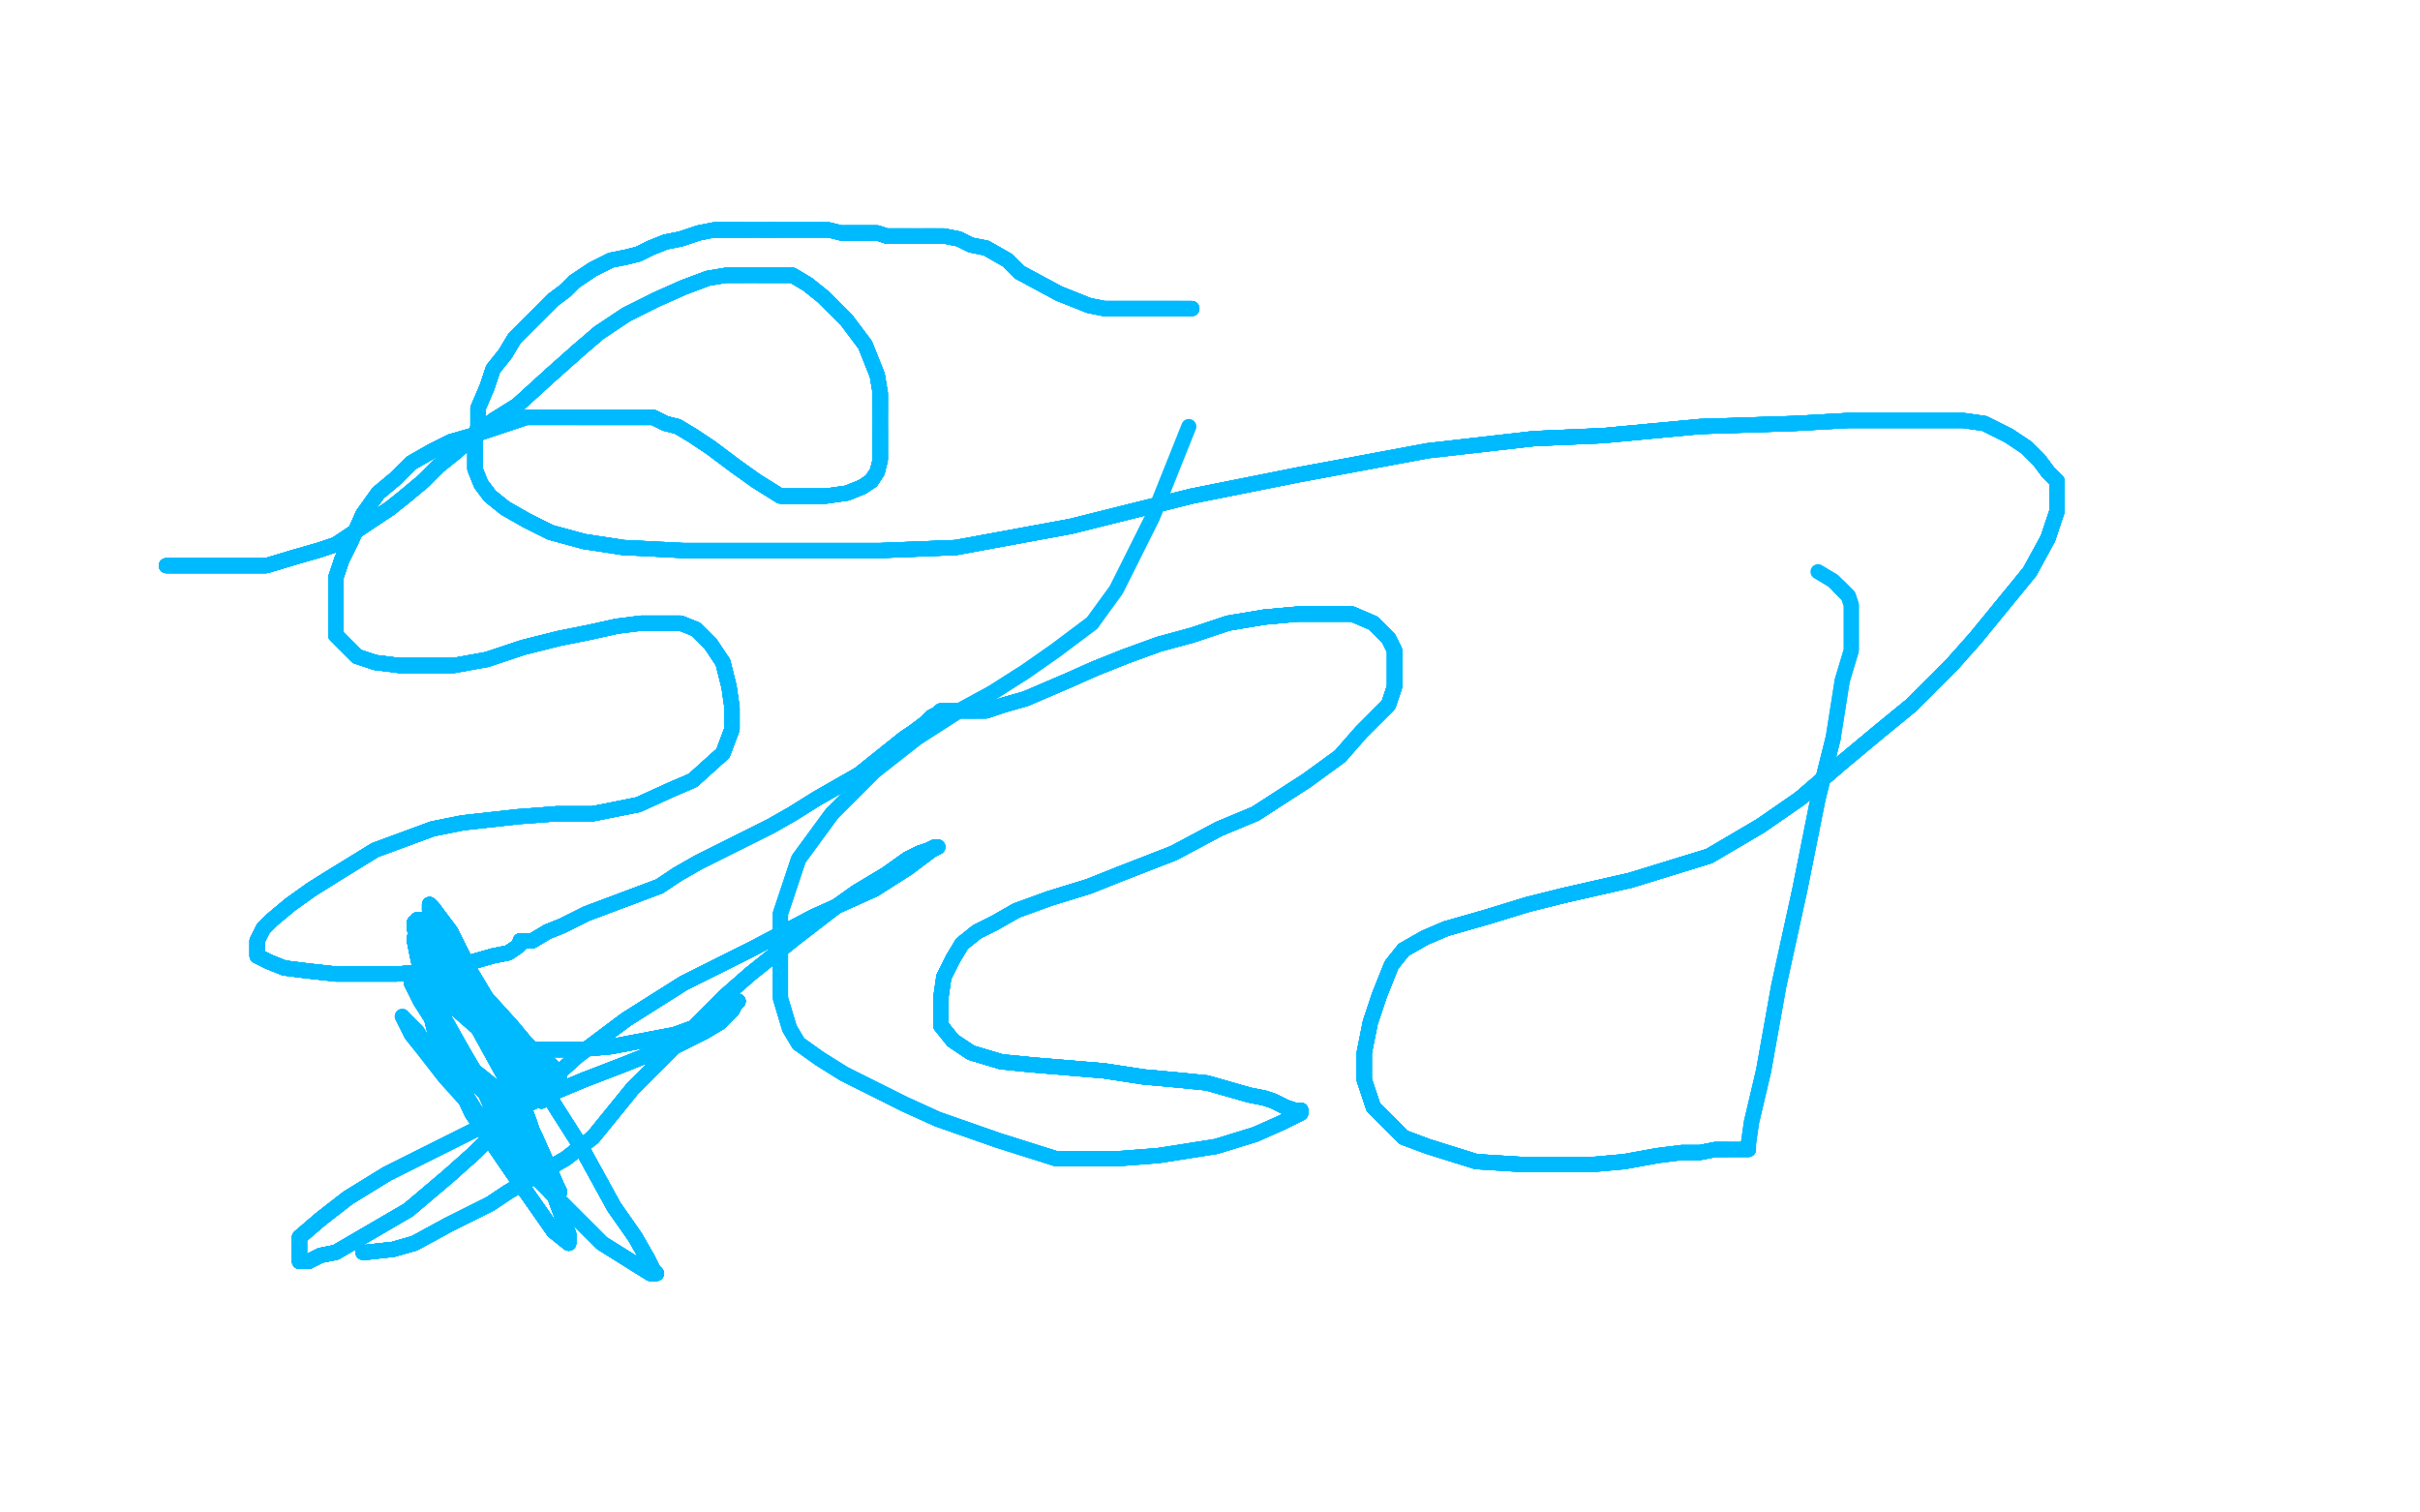 <?xml version="1.0" standalone="no"?>
<!DOCTYPE svg PUBLIC "-//W3C//DTD SVG 1.1//EN"
"http://www.w3.org/Graphics/SVG/1.1/DTD/svg11.dtd">

<svg width="800" height="500" version="1.1" xmlns="http://www.w3.org/2000/svg" xmlns:xlink="http://www.w3.org/1999/xlink" style="stroke-antialiasing: false"><desc>This SVG has been created on https://colorillo.com/</desc><rect x='0' y='0' width='800' height='500' style='fill: rgb(255,255,255); stroke-width:0' /><polyline points="55,187 57,187 63,187 70,187 80,187 88,187 98,184" style="fill: none; stroke: #00baff; stroke-width: 5; stroke-linejoin: round; stroke-linecap: round; stroke-antialiasing: false; stroke-antialias: 0; opacity: 1.0"/>
<polyline points="55,187 57,187 63,187 70,187 80,187 88,187 98,184 105,182 111,180 117,176 123,172 129,168 134,164 140,159 145,154 150,150 157,144 163,139 171,134 182,124 191,116" style="fill: none; stroke: #00baff; stroke-width: 5; stroke-linejoin: round; stroke-linecap: round; stroke-antialiasing: false; stroke-antialias: 0; opacity: 1.0"/>
<polyline points="55,187 57,187 63,187 70,187 80,187 88,187 98,184 105,182 111,180 117,176 123,172 129,168 134,164 140,159" style="fill: none; stroke: #00baff; stroke-width: 5; stroke-linejoin: round; stroke-linecap: round; stroke-antialiasing: false; stroke-antialias: 0; opacity: 1.0"/>
<polyline points="55,187 57,187 63,187 70,187 80,187 88,187 98,184 105,182 111,180 117,176 123,172 129,168 134,164 140,159 145,154 150,150 157,144 163,139 171,134 182,124 191,116 198,110 207,104 217,99 226,95 234,92 240,91 246,91 251,91 254,91 258,91 262,91 267,94 272,98 276,102" style="fill: none; stroke: #00baff; stroke-width: 5; stroke-linejoin: round; stroke-linecap: round; stroke-antialiasing: false; stroke-antialias: 0; opacity: 1.0"/>
<polyline points="55,187 57,187 63,187 70,187 80,187 88,187 98,184 105,182 111,180 117,176 123,172 129,168 134,164 140,159 145,154 150,150 157,144 163,139 171,134 182,124 191,116 198,110 207,104 217,99 226,95 234,92 240,91 246,91 251,91 254,91 258,91 262,91 267,94 272,98 276,102 280,106 283,110 286,114 288,119 290,124 291,130 291,136" style="fill: none; stroke: #00baff; stroke-width: 5; stroke-linejoin: round; stroke-linecap: round; stroke-antialiasing: false; stroke-antialias: 0; opacity: 1.0"/>
<polyline points="55,187 57,187 63,187 70,187 80,187 88,187 98,184 105,182 111,180 117,176 123,172 129,168 134,164 140,159 145,154 150,150 157,144 163,139 171,134 182,124 191,116 198,110 207,104 217,99 226,95 234,92 240,91 246,91 251,91 254,91 258,91 262,91 267,94 272,98 276,102 280,106 283,110 286,114 288,119 290,124 291,130 291,136 291,142 291,148 291,152 290,156 288,159 285,161 280,163" style="fill: none; stroke: #00baff; stroke-width: 5; stroke-linejoin: round; stroke-linecap: round; stroke-antialiasing: false; stroke-antialias: 0; opacity: 1.0"/>
<polyline points="134,164 140,159 145,154 150,150 157,144 163,139 171,134 182,124 191,116 198,110 207,104 217,99 226,95 234,92 240,91 246,91 251,91 254,91 258,91 262,91 267,94 272,98 276,102 280,106 283,110 286,114 288,119 290,124 291,130 291,136 291,142 291,148 291,152 290,156 288,159 285,161 280,163 273,164 268,164 258,164 250,159 243,154 235,148 229,144" style="fill: none; stroke: #00baff; stroke-width: 5; stroke-linejoin: round; stroke-linecap: round; stroke-antialiasing: false; stroke-antialias: 0; opacity: 1.0"/>
<polyline points="145,154 150,150 157,144 163,139 171,134 182,124 191,116 198,110 207,104 217,99 226,95 234,92 240,91 246,91 251,91 254,91 258,91 262,91 267,94 272,98 276,102 280,106 283,110 286,114 288,119 290,124 291,130 291,136 291,142 291,148 291,152 290,156 288,159 285,161 280,163 273,164 268,164 258,164 250,159 243,154 235,148 229,144 224,141 220,140 216,138 210,138 205,138 198,138 191,138" style="fill: none; stroke: #00baff; stroke-width: 5; stroke-linejoin: round; stroke-linecap: round; stroke-antialiasing: false; stroke-antialias: 0; opacity: 1.0"/>
<polyline points="240,91 246,91 251,91 254,91 258,91 262,91 267,94 272,98 276,102 280,106 283,110 286,114 288,119 290,124 291,130 291,136 291,142 291,148 291,152 290,156 288,159 285,161 280,163 273,164 268,164 258,164 250,159 243,154 235,148 229,144 224,141 220,140 216,138 210,138 205,138 198,138 191,138 183,138 174,138 165,141 156,144 149,146 143,149 136,153" style="fill: none; stroke: #00baff; stroke-width: 5; stroke-linejoin: round; stroke-linecap: round; stroke-antialiasing: false; stroke-antialias: 0; opacity: 1.0"/>
<polyline points="251,91 254,91 258,91 262,91 267,94 272,98 276,102 280,106 283,110 286,114 288,119 290,124 291,130 291,136 291,142 291,148 291,152 290,156 288,159 285,161 280,163 273,164 268,164 258,164 250,159 243,154 235,148 229,144 224,141 220,140 216,138 210,138 205,138 198,138 191,138 183,138 174,138 165,141 156,144 149,146 143,149 136,153 131,158 125,163 120,170 116,179 113,185 111,191 111,198" style="fill: none; stroke: #00baff; stroke-width: 5; stroke-linejoin: round; stroke-linecap: round; stroke-antialiasing: false; stroke-antialias: 0; opacity: 1.0"/>
<polyline points="291,130 291,136 291,142 291,148 291,152 290,156 288,159 285,161 280,163 273,164 268,164 258,164 250,159 243,154 235,148 229,144 224,141 220,140 216,138 210,138 205,138 198,138 191,138 183,138 174,138 165,141 156,144 149,146 143,149 136,153 131,158 125,163 120,170 116,179 113,185 111,191 111,198 111,203 111,207 111,210 115,214 118,217 124,219 132,220" style="fill: none; stroke: #00baff; stroke-width: 5; stroke-linejoin: round; stroke-linecap: round; stroke-antialiasing: false; stroke-antialias: 0; opacity: 1.0"/>
<polyline points="291,142 291,148 291,152 290,156 288,159 285,161 280,163 273,164 268,164 258,164 250,159 243,154 235,148 229,144 224,141 220,140 216,138 210,138 205,138 198,138 191,138 183,138 174,138 165,141 156,144 149,146 143,149 136,153 131,158 125,163 120,170 116,179 113,185 111,191 111,198 111,203 111,207 111,210 115,214 118,217 124,219 132,220 141,220 150,220 161,218 173,214 185,211 195,209 204,207" style="fill: none; stroke: #00baff; stroke-width: 5; stroke-linejoin: round; stroke-linecap: round; stroke-antialiasing: false; stroke-antialias: 0; opacity: 1.0"/>
<polyline points="224,141 220,140 216,138 210,138 205,138 198,138 191,138 183,138 174,138 165,141 156,144 149,146 143,149 136,153 131,158 125,163 120,170 116,179 113,185 111,191 111,198 111,203 111,207 111,210 115,214 118,217 124,219 132,220 141,220 150,220 161,218 173,214 185,211 195,209 204,207 212,206 219,206 225,206 230,208 235,213 239,219 241,227 242,234 242,241 239,249 229,258 222,261 211,266 196,269" style="fill: none; stroke: #00baff; stroke-width: 5; stroke-linejoin: round; stroke-linecap: round; stroke-antialiasing: false; stroke-antialias: 0; opacity: 1.0"/>
<polyline points="235,148 229,144 224,141 220,140 216,138 210,138 205,138 198,138 191,138 183,138 174,138 165,141 156,144 149,146 143,149 136,153 131,158 125,163 120,170 116,179 113,185 111,191 111,198 111,203 111,207 111,210 115,214 118,217 124,219 132,220 141,220 150,220 161,218 173,214 185,211 195,209 204,207 212,206 219,206 225,206 230,208 235,213 239,219 241,227" style="fill: none; stroke: #00baff; stroke-width: 5; stroke-linejoin: round; stroke-linecap: round; stroke-antialiasing: false; stroke-antialias: 0; opacity: 1.0"/>
<polyline points="143,149 136,153 131,158 125,163 120,170 116,179 113,185 111,191 111,198 111,203 111,207 111,210 115,214 118,217 124,219 132,220 141,220 150,220 161,218 173,214 185,211 195,209 204,207 212,206 219,206 225,206 230,208 235,213 239,219 241,227 242,234 242,241 239,249 229,258 222,261 211,266 196,269 184,269 171,270 153,272 143,274 124,281 111,289 103,294" style="fill: none; stroke: #00baff; stroke-width: 5; stroke-linejoin: round; stroke-linecap: round; stroke-antialiasing: false; stroke-antialias: 0; opacity: 1.0"/>
<polyline points="131,158 125,163 120,170 116,179 113,185 111,191 111,198 111,203 111,207 111,210 115,214 118,217 124,219 132,220 141,220 150,220 161,218 173,214 185,211 195,209 204,207 212,206 219,206 225,206 230,208 235,213 239,219 241,227 242,234 242,241 239,249 229,258 222,261 211,266 196,269 184,269 171,270 153,272 143,274 124,281 111,289 103,294 96,299 90,304 87,307 86,309 85,311 85,313 85,316" style="fill: none; stroke: #00baff; stroke-width: 5; stroke-linejoin: round; stroke-linecap: round; stroke-antialiasing: false; stroke-antialias: 0; opacity: 1.0"/>
<polyline points="124,219 132,220 141,220 150,220 161,218 173,214 185,211 195,209 204,207 212,206 219,206 225,206 230,208 235,213 239,219 241,227 242,234 242,241 239,249 229,258 222,261 211,266 196,269 184,269 171,270 153,272 143,274 124,281 111,289 103,294 96,299 90,304 87,307 86,309 85,311 85,313 85,316 89,318 94,320 102,321 111,322 121,322 131,322 143,321" style="fill: none; stroke: #00baff; stroke-width: 5; stroke-linejoin: round; stroke-linecap: round; stroke-antialiasing: false; stroke-antialias: 0; opacity: 1.0"/>
<polyline points="124,219 132,220 141,220 150,220 161,218 173,214 185,211 195,209 204,207 212,206 219,206 225,206 230,208 235,213 239,219 241,227 242,234 242,241 239,249 229,258 222,261 211,266 196,269 184,269 171,270 153,272 143,274 124,281 111,289 103,294 96,299 90,304 87,307 86,309 85,311 85,313 85,316 89,318 94,320 102,321 111,322 121,322 131,322 143,321 156,318 163,316 168,315 171,313 172,312 172,311" style="fill: none; stroke: #00baff; stroke-width: 5; stroke-linejoin: round; stroke-linecap: round; stroke-antialiasing: false; stroke-antialias: 0; opacity: 1.0"/>
<polyline points="55,187 57,187 63,187 70,187 80,187 88,187 98,184 105,182 111,180 117,176 123,172 129,168 134,164 140,159 145,154 150,150 157,144 163,139 171,134 182,124 191,116 198,110 207,104 217,99 226,95 234,92 240,91 246,91" style="fill: none; stroke: #00baff; stroke-width: 5; stroke-linejoin: round; stroke-linecap: round; stroke-antialiasing: false; stroke-antialias: 0; opacity: 1.0"/>
<polyline points="239,219 241,227 242,234 242,241 239,249 229,258 222,261 211,266 196,269 184,269 171,270 153,272 143,274 124,281 111,289 103,294 96,299 90,304 87,307 86,309 85,311 85,313 85,316 89,318 94,320 102,321 111,322 121,322 131,322 143,321 156,318 163,316 168,315 171,313 172,312 172,311 173,311 176,311 181,308 186,306 194,302 202,299 210,296" style="fill: none; stroke: #00baff; stroke-width: 5; stroke-linejoin: round; stroke-linecap: round; stroke-antialiasing: false; stroke-antialias: 0; opacity: 1.0"/>
<polyline points="239,219 241,227 242,234 242,241 239,249 229,258 222,261 211,266 196,269 184,269 171,270 153,272 143,274 124,281 111,289 103,294 96,299 90,304 87,307 86,309 85,311 85,313 85,316 89,318 94,320 102,321 111,322 121,322 131,322 143,321 156,318 163,316 168,315 171,313 172,312 172,311 173,311 176,311 181,308 186,306 194,302 202,299 210,296 218,293 224,289 231,285 237,282 243,279 249,276 255,273" style="fill: none; stroke: #00baff; stroke-width: 5; stroke-linejoin: round; stroke-linecap: round; stroke-antialiasing: false; stroke-antialias: 0; opacity: 1.0"/>
<polyline points="111,289 103,294 96,299 90,304 87,307 86,309 85,311 85,313 85,316 89,318 94,320 102,321 111,322 121,322 131,322 143,321 156,318 163,316 168,315 171,313 172,312 172,311 173,311 176,311 181,308 186,306 194,302 202,299 210,296 218,293 224,289 231,285 237,282 243,279 249,276 255,273 262,269 270,264 277,260 284,256 289,252 294,248 299,244" style="fill: none; stroke: #00baff; stroke-width: 5; stroke-linejoin: round; stroke-linecap: round; stroke-antialiasing: false; stroke-antialias: 0; opacity: 1.0"/>
<polyline points="111,289 103,294 96,299 90,304 87,307 86,309 85,311 85,313 85,316 89,318 94,320 102,321 111,322 121,322 131,322 143,321 156,318 163,316 168,315 171,313 172,312 172,311 173,311 176,311 181,308 186,306 194,302 202,299 210,296 218,293 224,289 231,285 237,282 243,279 249,276 255,273 262,269 270,264 277,260 284,256 289,252 294,248 299,244 302,242 306,239 308,237 310,236 311,235 313,235" style="fill: none; stroke: #00baff; stroke-width: 5; stroke-linejoin: round; stroke-linecap: round; stroke-antialiasing: false; stroke-antialias: 0; opacity: 1.0"/>
<polyline points="111,289 103,294 96,299 90,304 87,307 86,309 85,311 85,313 85,316 89,318 94,320 102,321 111,322 121,322 131,322 143,321 156,318 163,316 168,315 171,313 172,312 172,311 173,311 176,311 181,308 186,306 194,302 202,299 210,296 218,293 224,289 231,285 237,282 243,279 249,276 255,273 262,269 270,264 277,260 284,256 289,252 294,248 299,244 302,242 306,239 308,237 310,236 311,235 313,235 314,235" style="fill: none; stroke: #00baff; stroke-width: 5; stroke-linejoin: round; stroke-linecap: round; stroke-antialiasing: false; stroke-antialias: 0; opacity: 1.0"/>
<polyline points="94,320 102,321 111,322 121,322 131,322 143,321 156,318 163,316 168,315 171,313 172,312 172,311 173,311 176,311 181,308 186,306 194,302 202,299 210,296 218,293 224,289 231,285 237,282 243,279 249,276 255,273 262,269 270,264 277,260 284,256 289,252 294,248 299,244 302,242 306,239 308,237 310,236 311,235 313,235 314,235 315,235 319,235 320,235 322,235 323,235" style="fill: none; stroke: #00baff; stroke-width: 5; stroke-linejoin: round; stroke-linecap: round; stroke-antialiasing: false; stroke-antialias: 0; opacity: 1.0"/>
<polyline points="131,322 143,321 156,318 163,316 168,315 171,313 172,312 172,311 173,311 176,311 181,308 186,306 194,302 202,299 210,296 218,293 224,289 231,285 237,282 243,279 249,276 255,273 262,269 270,264 277,260 284,256 289,252 294,248 299,244 302,242 306,239 308,237 310,236 311,235 313,235 314,235 315,235 319,235 320,235 322,235 323,235 326,235 332,233 339,231 346,228 353,225 362,221 372,217" style="fill: none; stroke: #00baff; stroke-width: 5; stroke-linejoin: round; stroke-linecap: round; stroke-antialiasing: false; stroke-antialias: 0; opacity: 1.0"/>
<polyline points="181,308 186,306 194,302 202,299 210,296 218,293 224,289 231,285 237,282 243,279 249,276 255,273 262,269 270,264 277,260 284,256 289,252 294,248 299,244 302,242 306,239 308,237 310,236 311,235 313,235 314,235 315,235 319,235 320,235 322,235 323,235 326,235 332,233 339,231 346,228 353,225 362,221 372,217 383,213 394,210 406,206 418,204 429,203 439,203 447,203" style="fill: none; stroke: #00baff; stroke-width: 5; stroke-linejoin: round; stroke-linecap: round; stroke-antialiasing: false; stroke-antialias: 0; opacity: 1.0"/>
<polyline points="210,296 218,293 224,289 231,285 237,282 243,279 249,276 255,273 262,269 270,264 277,260 284,256 289,252 294,248 299,244 302,242 306,239 308,237 310,236 311,235 313,235 314,235 315,235 319,235 320,235 322,235 323,235 326,235 332,233 339,231 346,228 353,225 362,221 372,217 383,213 394,210 406,206 418,204 429,203 439,203 447,203 454,206 459,211 461,215 461,222 461,227 459,233 455,237" style="fill: none; stroke: #00baff; stroke-width: 5; stroke-linejoin: round; stroke-linecap: round; stroke-antialiasing: false; stroke-antialias: 0; opacity: 1.0"/>
<polyline points="277,260 284,256 289,252 294,248 299,244 302,242 306,239 308,237 310,236 311,235 313,235 314,235 315,235 319,235 320,235 322,235 323,235 326,235 332,233 339,231 346,228 353,225 362,221 372,217 383,213 394,210 406,206 418,204 429,203 439,203 447,203 454,206 459,211 461,215 461,222 461,227 459,233 455,237 450,242 443,250 432,258 415,269 403,274 388,282 370,289" style="fill: none; stroke: #00baff; stroke-width: 5; stroke-linejoin: round; stroke-linecap: round; stroke-antialiasing: false; stroke-antialias: 0; opacity: 1.0"/>
<polyline points="299,244 302,242 306,239 308,237 310,236 311,235 313,235 314,235 315,235 319,235 320,235 322,235 323,235 326,235 332,233 339,231 346,228 353,225 362,221 372,217 383,213 394,210 406,206 418,204 429,203 439,203 447,203 454,206 459,211 461,215 461,222 461,227 459,233 455,237 450,242 443,250 432,258 415,269 403,274 388,282 370,289 360,293 347,297 336,301 329,305 323,308 318,312 315,317" style="fill: none; stroke: #00baff; stroke-width: 5; stroke-linejoin: round; stroke-linecap: round; stroke-antialiasing: false; stroke-antialias: 0; opacity: 1.0"/>
<polyline points="320,235 322,235 323,235 326,235 332,233 339,231 346,228 353,225 362,221 372,217 383,213 394,210 406,206 418,204 429,203 439,203 447,203 454,206 459,211 461,215 461,222 461,227 459,233 455,237 450,242 443,250 432,258 415,269 403,274 388,282 370,289 360,293 347,297 336,301 329,305 323,308 318,312 315,317 312,323 311,330 311,335 311,339 315,344 321,348 331,351" style="fill: none; stroke: #00baff; stroke-width: 5; stroke-linejoin: round; stroke-linecap: round; stroke-antialiasing: false; stroke-antialias: 0; opacity: 1.0"/>
<polyline points="332,233 339,231 346,228 353,225 362,221 372,217 383,213 394,210 406,206 418,204 429,203 439,203 447,203 454,206 459,211 461,215 461,222 461,227 459,233 455,237 450,242 443,250 432,258 415,269 403,274 388,282 370,289 360,293 347,297 336,301 329,305 323,308 318,312 315,317 312,323 311,330 311,335 311,339 315,344 321,348 331,351 341,352 353,353 365,354 378,356 389,357 399,358 406,360" style="fill: none; stroke: #00baff; stroke-width: 5; stroke-linejoin: round; stroke-linecap: round; stroke-antialiasing: false; stroke-antialias: 0; opacity: 1.0"/>
<polyline points="406,206 418,204 429,203 439,203 447,203 454,206 459,211 461,215 461,222 461,227 459,233 455,237 450,242 443,250 432,258 415,269 403,274 388,282 370,289 360,293 347,297 336,301 329,305 323,308 318,312 315,317 312,323 311,330 311,335 311,339 315,344 321,348 331,351 341,352 353,353 365,354 378,356 389,357 399,358 406,360 413,362 418,363 421,364 425,366 428,367 430,367" style="fill: none; stroke: #00baff; stroke-width: 5; stroke-linejoin: round; stroke-linecap: round; stroke-antialiasing: false; stroke-antialias: 0; opacity: 1.0"/>
<polyline points="459,211 461,215 461,222 461,227 459,233 455,237 450,242 443,250 432,258 415,269 403,274 388,282 370,289 360,293 347,297 336,301 329,305 323,308 318,312 315,317 312,323 311,330 311,335 311,339 315,344 321,348 331,351 341,352 353,353 365,354 378,356 389,357 399,358 406,360 413,362 418,363 421,364 425,366 428,367 430,367 430,368 424,371 415,375 402,379 383,382 370,383 349,383" style="fill: none; stroke: #00baff; stroke-width: 5; stroke-linejoin: round; stroke-linecap: round; stroke-antialiasing: false; stroke-antialias: 0; opacity: 1.0"/>
<polyline points="432,258 415,269 403,274 388,282 370,289 360,293 347,297 336,301 329,305 323,308 318,312 315,317 312,323 311,330 311,335 311,339 315,344 321,348 331,351 341,352 353,353 365,354 378,356 389,357 399,358 406,360 413,362 418,363 421,364 425,366 428,367 430,367 430,368 424,371 415,375 402,379 383,382 370,383 349,383 330,377 310,370 299,365 287,359 279,355 271,350 264,345" style="fill: none; stroke: #00baff; stroke-width: 5; stroke-linejoin: round; stroke-linecap: round; stroke-antialiasing: false; stroke-antialias: 0; opacity: 1.0"/>
<polyline points="370,289 360,293 347,297 336,301 329,305 323,308 318,312 315,317 312,323 311,330 311,335 311,339 315,344 321,348 331,351 341,352 353,353 365,354 378,356 389,357 399,358 406,360 413,362 418,363 421,364 425,366 428,367 430,367 430,368 424,371 415,375 402,379 383,382 370,383 349,383 330,377 310,370 299,365 287,359 279,355 271,350 264,345 261,340 258,330 258,318 258,302 264,284 275,269" style="fill: none; stroke: #00baff; stroke-width: 5; stroke-linejoin: round; stroke-linecap: round; stroke-antialiasing: false; stroke-antialias: 0; opacity: 1.0"/>
<polyline points="311,335 311,339 315,344 321,348 331,351 341,352 353,353 365,354 378,356 389,357 399,358 406,360 413,362 418,363 421,364 425,366 428,367 430,367 430,368 424,371 415,375 402,379 383,382 370,383 349,383 330,377 310,370 299,365 287,359 279,355 271,350 264,345 261,340 258,330 258,318 258,302 264,284 275,269 289,255 303,244 317,235 328,229 339,222 349,215 361,206" style="fill: none; stroke: #00baff; stroke-width: 5; stroke-linejoin: round; stroke-linecap: round; stroke-antialiasing: false; stroke-antialias: 0; opacity: 1.0"/>
<polyline points="394,102 392,102 390,102 385,102 375,102 365,102 360,101 350,97" style="fill: none; stroke: #00baff; stroke-width: 5; stroke-linejoin: round; stroke-linecap: round; stroke-antialiasing: false; stroke-antialias: 0; opacity: 1.0"/>
<polyline points="394,102 392,102 390,102 385,102 375,102 365,102 360,101 350,97 337,90 333,86 326,82 321,81 317,79 312,78 309,78 306,78" style="fill: none; stroke: #00baff; stroke-width: 5; stroke-linejoin: round; stroke-linecap: round; stroke-antialiasing: false; stroke-antialias: 0; opacity: 1.0"/>
<polyline points="394,102 392,102 390,102 385,102 375,102 365,102 360,101 350,97 337,90 333,86 326,82 321,81 317,79 312,78 309,78 306,78 301,78 298,78 293,78 290,77 286,77 283,77 280,77" style="fill: none; stroke: #00baff; stroke-width: 5; stroke-linejoin: round; stroke-linecap: round; stroke-antialiasing: false; stroke-antialias: 0; opacity: 1.0"/>
<polyline points="394,102 392,102 390,102 385,102 375,102 365,102 360,101 350,97 337,90 333,86 326,82 321,81 317,79 312,78 309,78 306,78 301,78 298,78 293,78 290,77 286,77 283,77 280,77 278,77 274,76 271,76 267,76 261,76 257,76 252,76" style="fill: none; stroke: #00baff; stroke-width: 5; stroke-linejoin: round; stroke-linecap: round; stroke-antialiasing: false; stroke-antialias: 0; opacity: 1.0"/>
<polyline points="394,102 392,102 390,102 385,102 375,102 365,102 360,101 350,97 337,90 333,86 326,82 321,81 317,79 312,78 309,78 306,78 301,78 298,78 293,78 290,77 286,77 283,77 280,77 278,77 274,76 271,76 267,76 261,76 257,76 252,76 247,76 242,76 236,76 231,77 225,79 220,80 215,82" style="fill: none; stroke: #00baff; stroke-width: 5; stroke-linejoin: round; stroke-linecap: round; stroke-antialiasing: false; stroke-antialias: 0; opacity: 1.0"/>
<polyline points="394,102 392,102 390,102 385,102 375,102 365,102 360,101 350,97 337,90 333,86 326,82 321,81 317,79 312,78 309,78 306,78 301,78 298,78 293,78 290,77 286,77 283,77 280,77 278,77 274,76 271,76 267,76 261,76 257,76 252,76 247,76 242,76 236,76 231,77 225,79 220,80 215,82 211,84 207,85 202,86 198,88 196,89 193,91 190,93" style="fill: none; stroke: #00baff; stroke-width: 5; stroke-linejoin: round; stroke-linecap: round; stroke-antialiasing: false; stroke-antialias: 0; opacity: 1.0"/>
<polyline points="311,335 311,339 315,344 321,348 331,351 341,352 353,353 365,354 378,356 389,357 399,358 406,360 413,362 418,363 421,364 425,366 428,367 430,367 430,368 424,371 415,375 402,379 383,382 370,383 349,383 330,377 310,370 299,365 287,359 279,355 271,350 264,345 261,340 258,330 258,318 258,302 264,284 275,269 289,255 303,244 317,235 328,229 339,222 349,215 361,206 369,195 381,171 393,141" style="fill: none; stroke: #00baff; stroke-width: 5; stroke-linejoin: round; stroke-linecap: round; stroke-antialiasing: false; stroke-antialias: 0; opacity: 1.0"/>
<polyline points="309,78 306,78 301,78 298,78 293,78 290,77 286,77 283,77 280,77 278,77 274,76 271,76 267,76 261,76 257,76 252,76 247,76 242,76 236,76 231,77 225,79 220,80 215,82 211,84 207,85 202,86 198,88 196,89 193,91 190,93 187,96 183,99 180,102 177,105 174,108 170,112 167,117 163,122 161,128 158,135 158,141 157,146 157,151 157,155" style="fill: none; stroke: #00baff; stroke-width: 5; stroke-linejoin: round; stroke-linecap: round; stroke-antialiasing: false; stroke-antialias: 0; opacity: 1.0"/>
<polyline points="390,102 385,102 375,102 365,102 360,101 350,97 337,90 333,86 326,82 321,81 317,79 312,78 309,78 306,78 301,78 298,78 293,78 290,77 286,77 283,77 280,77 278,77 274,76 271,76 267,76 261,76 257,76 252,76 247,76 242,76 236,76 231,77 225,79 220,80 215,82 211,84 207,85 202,86 198,88 196,89 193,91 190,93 187,96 183,99 180,102 177,105 174,108 170,112 167,117" style="fill: none; stroke: #00baff; stroke-width: 5; stroke-linejoin: round; stroke-linecap: round; stroke-antialiasing: false; stroke-antialias: 0; opacity: 1.0"/>
<polyline points="301,78 298,78 293,78 290,77 286,77 283,77 280,77 278,77 274,76 271,76 267,76 261,76 257,76 252,76 247,76 242,76 236,76 231,77 225,79 220,80 215,82 211,84 207,85 202,86 198,88 196,89 193,91 190,93 187,96 183,99 180,102 177,105 174,108 170,112 167,117 163,122 161,128 158,135 158,141 157,146 157,151 157,155 159,160 162,164 167,168 174,172 182,176 193,179 206,181" style="fill: none; stroke: #00baff; stroke-width: 5; stroke-linejoin: round; stroke-linecap: round; stroke-antialiasing: false; stroke-antialias: 0; opacity: 1.0"/>
<polyline points="257,76 252,76 247,76 242,76 236,76 231,77 225,79 220,80 215,82 211,84 207,85 202,86 198,88 196,89 193,91 190,93 187,96 183,99 180,102 177,105 174,108 170,112 167,117 163,122 161,128 158,135 158,141 157,146 157,151 157,155 159,160 162,164 167,168 174,172 182,176 193,179 206,181 226,182 246,182 268,182 291,182 316,181 354,174 394,164" style="fill: none; stroke: #00baff; stroke-width: 5; stroke-linejoin: round; stroke-linecap: round; stroke-antialiasing: false; stroke-antialias: 0; opacity: 1.0"/>
<polyline points="247,76 242,76 236,76 231,77 225,79 220,80 215,82 211,84 207,85 202,86 198,88 196,89 193,91 190,93 187,96 183,99 180,102 177,105 174,108 170,112 167,117 163,122 161,128 158,135 158,141 157,146 157,151 157,155 159,160 162,164 167,168 174,172 182,176 193,179 206,181 226,182 246,182 268,182 291,182 316,181 354,174 394,164 429,157 472,149 507,145 530,144 562,141 593,140 611,139" style="fill: none; stroke: #00baff; stroke-width: 5; stroke-linejoin: round; stroke-linecap: round; stroke-antialiasing: false; stroke-antialias: 0; opacity: 1.0"/>
<polyline points="193,91 190,93 187,96 183,99 180,102 177,105 174,108 170,112 167,117 163,122 161,128 158,135 158,141 157,146 157,151 157,155 159,160 162,164 167,168 174,172 182,176 193,179 206,181 226,182 246,182 268,182 291,182 316,181 354,174 394,164 429,157 472,149 507,145 530,144 562,141 593,140 611,139 629,139 640,139 649,139 656,140 664,144 670,148 674,152" style="fill: none; stroke: #00baff; stroke-width: 5; stroke-linejoin: round; stroke-linecap: round; stroke-antialiasing: false; stroke-antialias: 0; opacity: 1.0"/>
<polyline points="187,96 183,99 180,102 177,105 174,108 170,112 167,117 163,122 161,128 158,135 158,141 157,146 157,151 157,155 159,160 162,164 167,168 174,172 182,176 193,179 206,181 226,182 246,182 268,182 291,182 316,181 354,174 394,164 429,157 472,149 507,145 530,144 562,141 593,140 611,139 629,139 640,139 649,139 656,140 664,144 670,148 674,152 677,156 680,159 680,161 680,164 680,169 677,178 671,189" style="fill: none; stroke: #00baff; stroke-width: 5; stroke-linejoin: round; stroke-linecap: round; stroke-antialiasing: false; stroke-antialias: 0; opacity: 1.0"/>
<polyline points="157,151 157,155 159,160 162,164 167,168 174,172 182,176 193,179 206,181 226,182 246,182 268,182 291,182 316,181 354,174 394,164 429,157 472,149 507,145 530,144 562,141 593,140 611,139 629,139 640,139 649,139 656,140 664,144 670,148 674,152 677,156 680,159 680,161 680,164 680,169 677,178 671,189 662,200 653,211 645,220 632,233 621,242 609,252 595,264" style="fill: none; stroke: #00baff; stroke-width: 5; stroke-linejoin: round; stroke-linecap: round; stroke-antialiasing: false; stroke-antialias: 0; opacity: 1.0"/>
<polyline points="159,160 162,164 167,168 174,172 182,176 193,179 206,181 226,182 246,182 268,182 291,182 316,181 354,174 394,164 429,157 472,149 507,145 530,144 562,141 593,140 611,139 629,139 640,139 649,139 656,140 664,144 670,148 674,152 677,156 680,159 680,161 680,164 680,169 677,178 671,189 662,200 653,211 645,220 632,233 621,242 609,252 595,264 582,273 565,283 552,287 539,291 517,296 505,299 492,303" style="fill: none; stroke: #00baff; stroke-width: 5; stroke-linejoin: round; stroke-linecap: round; stroke-antialiasing: false; stroke-antialias: 0; opacity: 1.0"/>
<polyline points="291,182 316,181 354,174 394,164 429,157 472,149 507,145 530,144 562,141 593,140 611,139 629,139 640,139 649,139 656,140 664,144 670,148 674,152 677,156 680,159 680,161 680,164 680,169 677,178 671,189 662,200 653,211 645,220 632,233 621,242 609,252 595,264 582,273 565,283 552,287 539,291 517,296 505,299 492,303 478,307 471,310 464,314 460,319 456,329 453,338" style="fill: none; stroke: #00baff; stroke-width: 5; stroke-linejoin: round; stroke-linecap: round; stroke-antialiasing: false; stroke-antialias: 0; opacity: 1.0"/>
<polyline points="507,145 530,144 562,141 593,140 611,139 629,139 640,139 649,139 656,140 664,144 670,148 674,152 677,156 680,159 680,161 680,164 680,169 677,178 671,189 662,200 653,211 645,220 632,233 621,242 609,252 595,264 582,273 565,283 552,287 539,291 517,296 505,299 492,303 478,307 471,310 464,314 460,319 456,329 453,338 451,348 451,357 454,366 464,376 472,379 488,384 504,385 514,385" style="fill: none; stroke: #00baff; stroke-width: 5; stroke-linejoin: round; stroke-linecap: round; stroke-antialiasing: false; stroke-antialias: 0; opacity: 1.0"/>
<polyline points="656,140 664,144 670,148 674,152 677,156 680,159 680,161 680,164 680,169 677,178 671,189 662,200 653,211 645,220 632,233 621,242 609,252 595,264 582,273 565,283 552,287 539,291 517,296 505,299 492,303 478,307 471,310 464,314 460,319 456,329 453,338 451,348 451,357 454,366 464,376 472,379 488,384 504,385 514,385 526,385 537,384 548,382 556,381 562,381 567,380 571,380" style="fill: none; stroke: #00baff; stroke-width: 5; stroke-linejoin: round; stroke-linecap: round; stroke-antialiasing: false; stroke-antialias: 0; opacity: 1.0"/>
<polyline points="670,148 674,152 677,156 680,159 680,161 680,164 680,169 677,178 671,189 662,200 653,211 645,220 632,233 621,242 609,252 595,264 582,273 565,283 552,287 539,291 517,296 505,299 492,303 478,307 471,310 464,314 460,319 456,329 453,338 451,348 451,357 454,366 464,376 472,379 488,384 504,385 514,385 526,385 537,384 548,382 556,381 562,381 567,380 571,380 574,380 575,380 576,380 577,380 578,380" style="fill: none; stroke: #00baff; stroke-width: 5; stroke-linejoin: round; stroke-linecap: round; stroke-antialiasing: false; stroke-antialias: 0; opacity: 1.0"/>
<polyline points="632,233 621,242 609,252 595,264 582,273 565,283 552,287 539,291 517,296 505,299 492,303 478,307 471,310 464,314 460,319 456,329 453,338 451,348 451,357 454,366 464,376 472,379 488,384 504,385 514,385 526,385 537,384 548,382 556,381 562,381 567,380 571,380 574,380 575,380 576,380 577,380 578,380 578,378 579,371 583,354 588,326 595,294 601,264 606,244" style="fill: none; stroke: #00baff; stroke-width: 5; stroke-linejoin: round; stroke-linecap: round; stroke-antialiasing: false; stroke-antialias: 0; opacity: 1.0"/>
<polyline points="609,252 595,264 582,273 565,283 552,287 539,291 517,296 505,299 492,303 478,307 471,310 464,314 460,319 456,329 453,338 451,348 451,357 454,366 464,376 472,379 488,384 504,385 514,385 526,385 537,384 548,382 556,381 562,381 567,380 571,380 574,380 575,380 576,380 577,380 578,380 578,378 579,371 583,354 588,326 595,294 601,264 606,244 609,225 612,215 612,207 612,202 612,200 611,197 608,194" style="fill: none; stroke: #00baff; stroke-width: 5; stroke-linejoin: round; stroke-linecap: round; stroke-antialiasing: false; stroke-antialias: 0; opacity: 1.0"/>
<polyline points="582,273 565,283 552,287 539,291 517,296 505,299 492,303 478,307 471,310 464,314 460,319 456,329 453,338 451,348 451,357 454,366 464,376 472,379 488,384 504,385 514,385 526,385 537,384 548,382 556,381 562,381 567,380 571,380 574,380 575,380 576,380 577,380 578,380 578,378 579,371 583,354 588,326 595,294 601,264 606,244 609,225 612,215 612,207 612,202 612,200 611,197 608,194 606,192 601,189" style="fill: none; stroke: #00baff; stroke-width: 5; stroke-linejoin: round; stroke-linecap: round; stroke-antialiasing: false; stroke-antialias: 0; opacity: 1.0"/>
<polyline points="120,414 121,414 130,413 137,411 148,405 162,398 168,394 180,387" style="fill: none; stroke: #00baff; stroke-width: 5; stroke-linejoin: round; stroke-linecap: round; stroke-antialiasing: false; stroke-antialias: 0; opacity: 1.0"/>
<polyline points="120,414 121,414 130,413 137,411 148,405 162,398 168,394 180,387 187,383 196,376 209,360 216,353 230,339 240,329 248,322 263,310 276,300 283,295 293,289 300,284 304,282 307,281" style="fill: none; stroke: #00baff; stroke-width: 5; stroke-linejoin: round; stroke-linecap: round; stroke-antialiasing: false; stroke-antialias: 0; opacity: 1.0"/>
<polyline points="120,414 121,414 130,413 137,411 148,405 162,398 168,394 180,387 187,383 196,376 209,360 216,353 230,339 240,329 248,322" style="fill: none; stroke: #00baff; stroke-width: 5; stroke-linejoin: round; stroke-linecap: round; stroke-antialiasing: false; stroke-antialias: 0; opacity: 1.0"/>
<polyline points="120,414 121,414 130,413 137,411 148,405 162,398 168,394 180,387 187,383 196,376 209,360 216,353 230,339 240,329 248,322 263,310 276,300 283,295 293,289 300,284 304,282 307,281 309,280 310,280 308,281 300,287 289,294 269,303 248,314 226,325 207,337 191,349 170,368 157,381" style="fill: none; stroke: #00baff; stroke-width: 5; stroke-linejoin: round; stroke-linecap: round; stroke-antialiasing: false; stroke-antialias: 0; opacity: 1.0"/>
<polyline points="120,414 121,414 130,413 137,411 148,405 162,398 168,394 180,387 187,383 196,376 209,360 216,353 230,339 240,329 248,322 263,310 276,300 283,295 293,289 300,284 304,282 307,281 309,280 310,280 308,281 300,287 289,294 269,303 248,314 226,325 207,337 191,349 170,368 157,381 148,389 135,400 111,414 106,415 102,417" style="fill: none; stroke: #00baff; stroke-width: 5; stroke-linejoin: round; stroke-linecap: round; stroke-antialiasing: false; stroke-antialias: 0; opacity: 1.0"/>
<polyline points="120,414 121,414 130,413 137,411 148,405 162,398 168,394 180,387 187,383 196,376 209,360 216,353 230,339 240,329 248,322 263,310 276,300 283,295 293,289 300,284 304,282 307,281 309,280 310,280 308,281 300,287 289,294" style="fill: none; stroke: #00baff; stroke-width: 5; stroke-linejoin: round; stroke-linecap: round; stroke-antialiasing: false; stroke-antialias: 0; opacity: 1.0"/>
<polyline points="120,414 121,414 130,413 137,411 148,405 162,398 168,394 180,387 187,383 196,376 209,360 216,353 230,339 240,329 248,322 263,310 276,300 283,295 293,289 300,284 304,282 307,281 309,280 310,280 308,281 300,287 289,294 269,303 248,314 226,325 207,337 191,349 170,368 157,381 148,389 135,400 111,414 106,415 102,417 100,417 99,417 99,416 99,415" style="fill: none; stroke: #00baff; stroke-width: 5; stroke-linejoin: round; stroke-linecap: round; stroke-antialiasing: false; stroke-antialias: 0; opacity: 1.0"/>
<polyline points="120,414 121,414 130,413 137,411 148,405 162,398 168,394 180,387 187,383 196,376 209,360 216,353 230,339 240,329 248,322 263,310 276,300 283,295 293,289 300,284 304,282 307,281 309,280 310,280 308,281 300,287 289,294 269,303 248,314 226,325 207,337 191,349 170,368 157,381 148,389 135,400 111,414 106,415 102,417 100,417 99,417 99,416 99,415 99,412 99,409 106,403 115,396 128,388 144,380 162,371" style="fill: none; stroke: #00baff; stroke-width: 5; stroke-linejoin: round; stroke-linecap: round; stroke-antialiasing: false; stroke-antialias: 0; opacity: 1.0"/>
<polyline points="248,322 263,310 276,300 283,295 293,289 300,284 304,282 307,281 309,280 310,280 308,281 300,287 289,294 269,303 248,314 226,325 207,337 191,349 170,368 157,381 148,389 135,400 111,414 106,415 102,417 100,417 99,417 99,416 99,415 99,412 99,409 106,403 115,396 128,388 144,380 162,371 181,362 193,357 206,352 216,348 221,347 229,343 233,341" style="fill: none; stroke: #00baff; stroke-width: 5; stroke-linejoin: round; stroke-linecap: round; stroke-antialiasing: false; stroke-antialias: 0; opacity: 1.0"/>
<polyline points="248,322 263,310 276,300 283,295 293,289 300,284 304,282 307,281 309,280 310,280 308,281 300,287 289,294 269,303 248,314 226,325 207,337 191,349 170,368 157,381 148,389 135,400 111,414 106,415 102,417 100,417 99,417 99,416 99,415 99,412 99,409 106,403 115,396 128,388 144,380 162,371 181,362 193,357 206,352 216,348 221,347 229,343 233,341 238,338 240,336 242,334 243,332 244,331" style="fill: none; stroke: #00baff; stroke-width: 5; stroke-linejoin: round; stroke-linecap: round; stroke-antialiasing: false; stroke-antialias: 0; opacity: 1.0"/>
<polyline points="308,281 300,287 289,294 269,303 248,314 226,325 207,337 191,349 170,368 157,381 148,389 135,400 111,414 106,415 102,417 100,417 99,417 99,416 99,415 99,412 99,409 106,403 115,396 128,388 144,380 162,371 181,362 193,357 206,352 216,348 221,347 229,343 233,341 238,338 240,336 242,334 243,332 244,331 243,332 240,335 234,338 223,342 202,346 191,347 179,347" style="fill: none; stroke: #00baff; stroke-width: 5; stroke-linejoin: round; stroke-linecap: round; stroke-antialiasing: false; stroke-antialias: 0; opacity: 1.0"/>
<polyline points="248,314 226,325 207,337 191,349 170,368 157,381 148,389 135,400 111,414 106,415 102,417 100,417 99,417 99,416 99,415 99,412 99,409 106,403 115,396 128,388 144,380 162,371 181,362 193,357 206,352 216,348 221,347 229,343 233,341 238,338 240,336 242,334 243,332 244,331 243,332 240,335 234,338 223,342 202,346 191,347 179,347 166,346 157,339 149,332 145,324 142,316 139,312 138,308" style="fill: none; stroke: #00baff; stroke-width: 5; stroke-linejoin: round; stroke-linecap: round; stroke-antialiasing: false; stroke-antialias: 0; opacity: 1.0"/>
<polyline points="170,368 157,381 148,389 135,400 111,414 106,415 102,417 100,417 99,417 99,416 99,415 99,412 99,409 106,403 115,396 128,388 144,380 162,371 181,362 193,357 206,352 216,348 221,347 229,343 233,341 238,338 240,336 242,334 243,332 244,331 243,332 240,335 234,338 223,342 202,346 191,347 179,347 166,346 157,339 149,332 145,324 142,316 139,312 138,308 138,306 138,304 139,304 145,308" style="fill: none; stroke: #00baff; stroke-width: 5; stroke-linejoin: round; stroke-linecap: round; stroke-antialiasing: false; stroke-antialias: 0; opacity: 1.0"/>
<polyline points="99,415 99,412 99,409 106,403 115,396 128,388 144,380 162,371 181,362 193,357 206,352 216,348 221,347 229,343 233,341 238,338 240,336 242,334 243,332 244,331 243,332 240,335 234,338 223,342 202,346 191,347 179,347 166,346 157,339 149,332 145,324 142,316 139,312 138,308 138,306 138,304 139,304 145,308 156,322 165,337 178,357 192,379 203,399 210,409 214,416" style="fill: none; stroke: #00baff; stroke-width: 5; stroke-linejoin: round; stroke-linecap: round; stroke-antialiasing: false; stroke-antialias: 0; opacity: 1.0"/>
<polyline points="99,409 106,403 115,396 128,388 144,380 162,371 181,362 193,357 206,352 216,348 221,347 229,343 233,341 238,338 240,336 242,334 243,332 244,331 243,332 240,335 234,338 223,342 202,346 191,347 179,347 166,346 157,339 149,332 145,324 142,316 139,312 138,308 138,306 138,304 139,304 145,308 156,322 165,337 178,357 192,379 203,399 210,409 214,416 216,420 217,421 215,421 199,411 182,394 169,375" style="fill: none; stroke: #00baff; stroke-width: 5; stroke-linejoin: round; stroke-linecap: round; stroke-antialiasing: false; stroke-antialias: 0; opacity: 1.0"/>
<polyline points="221,347 229,343 233,341 238,338 240,336 242,334 243,332 244,331 243,332 240,335 234,338 223,342 202,346 191,347 179,347 166,346 157,339 149,332 145,324 142,316 139,312 138,308 138,306 138,304 139,304 145,308 156,322 165,337 178,357 192,379 203,399 210,409 214,416 216,420 217,421 215,421 199,411 182,394 169,375 156,353 147,337 140,320 139,314 137,307 137,305" style="fill: none; stroke: #00baff; stroke-width: 5; stroke-linejoin: round; stroke-linecap: round; stroke-antialiasing: false; stroke-antialias: 0; opacity: 1.0"/>
<polyline points="240,336 242,334 243,332 244,331 243,332 240,335 234,338 223,342 202,346 191,347 179,347 166,346 157,339 149,332 145,324 142,316 139,312 138,308 138,306 138,304 139,304 145,308 156,322 165,337 178,357 192,379 203,399 210,409 214,416 216,420 217,421 215,421 199,411 182,394 169,375 156,353 147,337 140,320 139,314 137,307 137,305 140,306 142,311 151,319 159,328 169,339 174,345 178,349" style="fill: none; stroke: #00baff; stroke-width: 5; stroke-linejoin: round; stroke-linecap: round; stroke-antialiasing: false; stroke-antialias: 0; opacity: 1.0"/>
<polyline points="202,346 191,347 179,347 166,346 157,339 149,332 145,324 142,316 139,312 138,308 138,306 138,304 139,304 145,308 156,322 165,337 178,357 192,379 203,399 210,409 214,416 216,420 217,421 215,421 199,411 182,394 169,375 156,353 147,337 140,320 139,314 137,307 137,305 140,306 142,311 151,319 159,328 169,339 174,345 178,349 182,352 184,354 185,355 185,356 184,356 175,351" style="fill: none; stroke: #00baff; stroke-width: 5; stroke-linejoin: round; stroke-linecap: round; stroke-antialiasing: false; stroke-antialias: 0; opacity: 1.0"/>
<polyline points="145,324 142,316 139,312 138,308 138,306 138,304 139,304 145,308 156,322 165,337 178,357 192,379 203,399 210,409 214,416 216,420 217,421 215,421 199,411 182,394 169,375 156,353 147,337 140,320 139,314 137,307 137,305 140,306 142,311 151,319 159,328 169,339 174,345 178,349 182,352 184,354 185,355 185,356 184,356 175,351 163,338 154,324 148,314 144,305 142,301 142,299 143,300" style="fill: none; stroke: #00baff; stroke-width: 5; stroke-linejoin: round; stroke-linecap: round; stroke-antialiasing: false; stroke-antialias: 0; opacity: 1.0"/>
<polyline points="156,322 165,337 178,357 192,379 203,399 210,409 214,416 216,420 217,421 215,421 199,411 182,394 169,375 156,353 147,337 140,320 139,314 137,307 137,305 140,306 142,311 151,319 159,328 169,339 174,345 178,349 182,352 184,354 185,355 185,356 184,356 175,351 163,338 154,324 148,314 144,305 142,301 142,299 143,300 149,308 155,320 166,347 175,371 181,389 185,400 188,408" style="fill: none; stroke: #00baff; stroke-width: 5; stroke-linejoin: round; stroke-linecap: round; stroke-antialiasing: false; stroke-antialias: 0; opacity: 1.0"/>
<polyline points="178,357 192,379 203,399 210,409 214,416 216,420 217,421 215,421 199,411 182,394 169,375 156,353 147,337 140,320 139,314 137,307 137,305 140,306 142,311 151,319 159,328 169,339 174,345 178,349 182,352 184,354 185,355 185,356 184,356 175,351 163,338 154,324 148,314 144,305 142,301 142,299 143,300 149,308 155,320 166,347 175,371 181,389 185,400 188,408 188,411 183,407 169,387 156,368 144,342" style="fill: none; stroke: #00baff; stroke-width: 5; stroke-linejoin: round; stroke-linecap: round; stroke-antialiasing: false; stroke-antialias: 0; opacity: 1.0"/>
<polyline points="147,337 140,320 139,314 137,307 137,305 140,306 142,311 151,319 159,328 169,339 174,345 178,349 182,352 184,354 185,355 185,356 184,356 175,351 163,338 154,324 148,314 144,305 142,301 142,299 143,300 149,308 155,320 166,347 175,371 181,389 185,400 188,408 188,411 183,407 169,387 156,368 144,342 141,330 138,316 137,311 137,310 138,310 145,313 156,327" style="fill: none; stroke: #00baff; stroke-width: 5; stroke-linejoin: round; stroke-linecap: round; stroke-antialiasing: false; stroke-antialias: 0; opacity: 1.0"/>
<polyline points="147,337 140,320 139,314 137,307 137,305 140,306 142,311 151,319 159,328 169,339 174,345 178,349 182,352 184,354 185,355 185,356 184,356 175,351 163,338 154,324 148,314 144,305 142,301 142,299 143,300 149,308 155,320 166,347 175,371 181,389 185,400 188,408 188,411 183,407 169,387 156,368 144,342 141,330 138,316 137,311 137,310 138,310 145,313 156,327 165,340 173,352 176,359 179,363 179,364" style="fill: none; stroke: #00baff; stroke-width: 5; stroke-linejoin: round; stroke-linecap: round; stroke-antialiasing: false; stroke-antialias: 0; opacity: 1.0"/>
<polyline points="174,345 178,349 182,352 184,354 185,355 185,356 184,356 175,351 163,338 154,324 148,314 144,305 142,301 142,299 143,300 149,308 155,320 166,347 175,371 181,389 185,400 188,408 188,411 183,407 169,387 156,368 144,342 141,330 138,316 137,311 137,310 138,310 145,313 156,327 165,340 173,352 176,359 179,363 179,364 177,363 166,351 158,337 152,327 149,321 146,315" style="fill: none; stroke: #00baff; stroke-width: 5; stroke-linejoin: round; stroke-linecap: round; stroke-antialiasing: false; stroke-antialias: 0; opacity: 1.0"/>
<polyline points="185,355 185,356 184,356 175,351 163,338 154,324 148,314 144,305 142,301 142,299 143,300 149,308 155,320 166,347 175,371 181,389 185,400 188,408 188,411 183,407 169,387 156,368 144,342 141,330 138,316 137,311 137,310 138,310 145,313 156,327 165,340 173,352 176,359 179,363 179,364 177,363 166,351 158,337 152,327 149,321 146,315 146,316 150,324 157,338 168,358 177,376 181,385 184,392" style="fill: none; stroke: #00baff; stroke-width: 5; stroke-linejoin: round; stroke-linecap: round; stroke-antialiasing: false; stroke-antialias: 0; opacity: 1.0"/>
<polyline points="142,301 142,299 143,300 149,308 155,320 166,347 175,371 181,389 185,400 188,408 188,411 183,407 169,387 156,368 144,342 141,330 138,316 137,311 137,310 138,310 145,313 156,327 165,340 173,352 176,359 179,363 179,364 177,363 166,351 158,337 152,327 149,321 146,315 146,316 150,324 157,338 168,358 177,376 181,385 184,392 185,394 183,395 177,389 165,377 157,367 151,357" style="fill: none; stroke: #00baff; stroke-width: 5; stroke-linejoin: round; stroke-linecap: round; stroke-antialiasing: false; stroke-antialias: 0; opacity: 1.0"/>
<polyline points="155,320 166,347 175,371 181,389 185,400 188,408 188,411 183,407 169,387 156,368 144,342 141,330 138,316 137,311 137,310 138,310 145,313 156,327 165,340 173,352 176,359 179,363 179,364 177,363 166,351 158,337 152,327 149,321 146,315 146,316 150,324 157,338 168,358 177,376 181,385 184,392 185,394 183,395 177,389 165,377 157,367 151,357 147,351 145,348 147,347 153,351 163,359 170,367" style="fill: none; stroke: #00baff; stroke-width: 5; stroke-linejoin: round; stroke-linecap: round; stroke-antialiasing: false; stroke-antialias: 0; opacity: 1.0"/>
<polyline points="169,387 156,368 144,342 141,330 138,316 137,311 137,310 138,310 145,313 156,327 165,340 173,352 176,359 179,363 179,364 177,363 166,351 158,337 152,327 149,321 146,315 146,316 150,324 157,338 168,358 177,376 181,385 184,392 185,394 183,395 177,389 165,377 157,367 151,357 147,351 145,348 147,347 153,351 163,359 170,367 174,372 178,379 179,381 179,382 177,380 169,370" style="fill: none; stroke: #00baff; stroke-width: 5; stroke-linejoin: round; stroke-linecap: round; stroke-antialiasing: false; stroke-antialias: 0; opacity: 1.0"/>
<polyline points="138,316 137,311 137,310 138,310 145,313 156,327 165,340 173,352 176,359 179,363 179,364 177,363 166,351 158,337 152,327 149,321 146,315 146,316 150,324 157,338 168,358 177,376 181,385 184,392 185,394 183,395 177,389 165,377 157,367 151,357 147,351 145,348 147,347 153,351 163,359 170,367 174,372 178,379 179,381 179,382 177,380 169,370 157,358 148,345 139,331 136,325 136,323 139,326" style="fill: none; stroke: #00baff; stroke-width: 5; stroke-linejoin: round; stroke-linecap: round; stroke-antialiasing: false; stroke-antialias: 0; opacity: 1.0"/>
<polyline points="176,359 179,363 179,364 177,363 166,351 158,337 152,327 149,321 146,315 146,316 150,324 157,338 168,358 177,376 181,385 184,392 185,394 183,395 177,389 165,377 157,367 151,357 147,351 145,348 147,347 153,351 163,359 170,367 174,372 178,379 179,381 179,382 177,380 169,370 157,358 148,345 139,331 136,325 136,323 139,326 145,334 152,346 158,356 162,365 164,371 164,373" style="fill: none; stroke: #00baff; stroke-width: 5; stroke-linejoin: round; stroke-linecap: round; stroke-antialiasing: false; stroke-antialias: 0; opacity: 1.0"/>
<polyline points="152,327 149,321 146,315 146,316 150,324 157,338 168,358 177,376 181,385 184,392 185,394 183,395 177,389 165,377 157,367 151,357 147,351 145,348 147,347 153,351 163,359 170,367 174,372 178,379 179,381 179,382 177,380 169,370 157,358 148,345 139,331 136,325 136,323 139,326 145,334 152,346 158,356 162,365 164,371 164,373 162,372 156,366 147,356 140,347 136,342 134,338 133,336" style="fill: none; stroke: #00baff; stroke-width: 5; stroke-linejoin: round; stroke-linecap: round; stroke-antialiasing: false; stroke-antialias: 0; opacity: 1.0"/>
<polyline points="152,327 149,321 146,315 146,316 150,324 157,338 168,358 177,376 181,385 184,392 185,394 183,395 177,389 165,377 157,367 151,357 147,351 145,348 147,347 153,351 163,359 170,367 174,372 178,379 179,381 179,382 177,380 169,370 157,358 148,345 139,331 136,325 136,323 139,326 145,334 152,346 158,356 162,365 164,371 164,373 162,372 156,366 147,356 140,347 136,342 134,338 133,336 134,337 138,341 141,346" style="fill: none; stroke: #00baff; stroke-width: 5; stroke-linejoin: round; stroke-linecap: round; stroke-antialiasing: false; stroke-antialias: 0; opacity: 1.0"/>
</svg>
